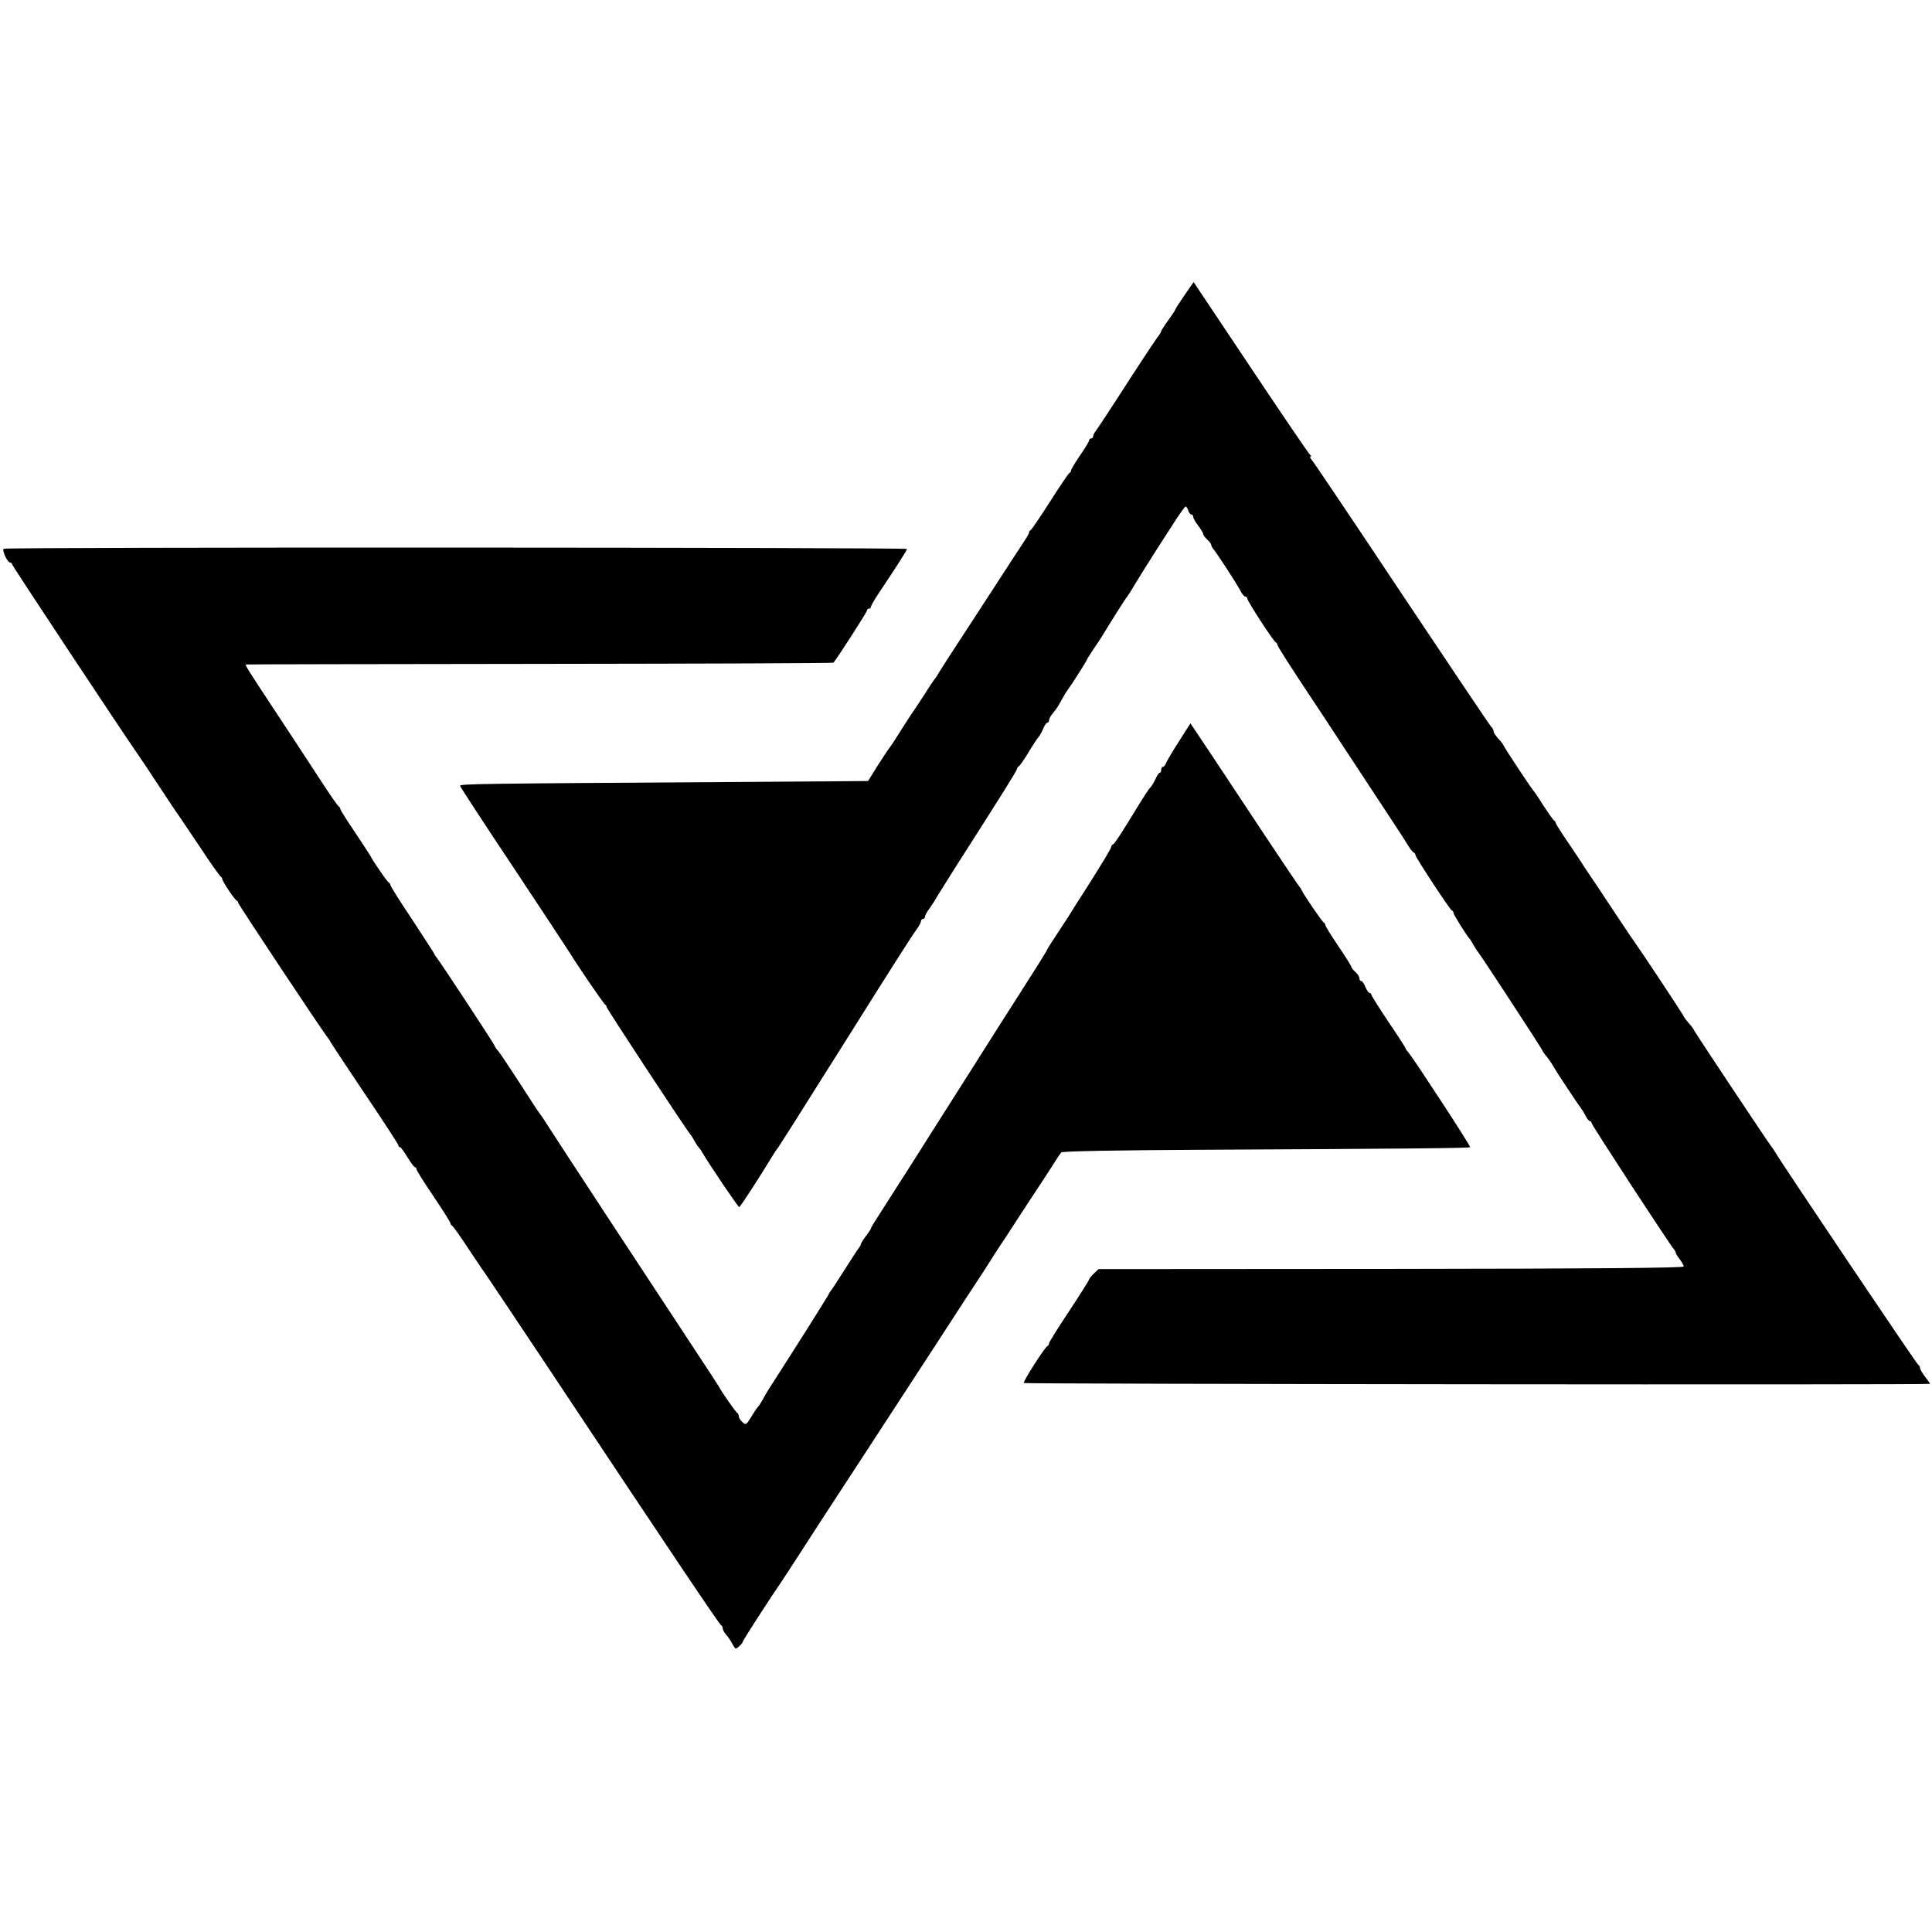 <?xml version="1.0" standalone="no"?>
<!DOCTYPE svg PUBLIC "-//W3C//DTD SVG 20010904//EN"
 "http://www.w3.org/TR/2001/REC-SVG-20010904/DTD/svg10.dtd">
<svg version="1.0" xmlns="http://www.w3.org/2000/svg"
 width="965pt" height="965pt" viewBox="0 0 965 965"
 preserveAspectRatio="xMidYMid meet">
<g transform="translate(0,965) scale(0.1,-0.1)"
fill="#000000" stroke="none">
<path d="M5916 8175 c-25 -36 -46 -69 -46 -72 0 -3 -16 -27 -35 -53 -19 -26
-35 -51 -35 -54 0 -4 -5 -12 -10 -19 -12 -14 -87 -127 -219 -332 -50 -77 -95
-145 -101 -152 -5 -7 -10 -17 -10 -23 0 -5 -4 -10 -10 -10 -5 0 -10 -4 -10 -9
0 -6 -20 -39 -45 -75 -25 -37 -45 -70 -45 -75 0 -5 -3 -11 -8 -13 -4 -1 -48
-66 -97 -143 -49 -77 -93 -141 -97 -143 -5 -2 -8 -7 -8 -12 0 -7 -18 -35 -81
-130 -11 -18 -194 -298 -294 -452 -39 -59 -74 -116 -80 -125 -5 -10 -12 -20
-15 -23 -3 -3 -26 -36 -50 -75 -25 -38 -48 -74 -53 -80 -4 -5 -32 -48 -62 -95
-29 -47 -57 -89 -62 -95 -5 -5 -31 -45 -58 -87 -26 -43 -49 -78 -49 -79 -1 0
-307 -3 -681 -5 -1246 -8 -1360 -9 -1357 -19 1 -6 122 -191 270 -413 147 -222
272 -411 277 -420 32 -53 171 -258 178 -260 4 -2 7 -8 7 -12 0 -8 397 -612
418 -636 5 -5 15 -21 22 -35 7 -13 16 -26 19 -29 3 -3 11 -13 16 -22 33 -57
181 -277 187 -277 5 -1 107 157 171 263 7 11 16 25 21 30 4 6 43 67 87 136 43
69 109 173 146 232 37 59 91 143 118 187 236 376 322 510 342 537 13 17 23 36
23 42 0 7 5 12 10 12 6 0 10 5 10 11 0 6 10 25 23 42 12 17 27 40 32 50 6 9
48 77 94 150 234 366 311 489 311 497 0 4 4 10 8 12 5 2 26 32 48 68 21 36 44
70 50 77 6 6 17 25 24 42 7 17 16 31 21 31 5 0 9 6 9 13 0 7 8 22 18 33 9 11
23 30 30 42 6 12 18 32 25 44 6 12 16 27 20 32 17 22 97 148 97 153 0 2 15 25
32 51 18 26 40 59 48 73 26 44 114 184 120 189 3 3 23 34 44 70 22 36 58 94
81 130 23 36 68 107 101 157 32 51 62 93 66 93 4 0 10 -9 13 -20 3 -11 11 -20
16 -20 5 0 9 -5 9 -12 0 -6 11 -26 25 -44 14 -18 25 -37 25 -42 0 -5 9 -17 20
-27 11 -10 20 -22 20 -27 0 -5 5 -14 11 -21 17 -20 113 -167 132 -203 9 -19
22 -34 27 -34 6 0 10 -4 10 -10 0 -12 131 -214 142 -218 4 -2 8 -7 8 -12 0 -7
72 -119 159 -250 6 -8 75 -113 153 -232 79 -120 184 -279 233 -354 50 -75 98
-150 109 -168 10 -17 22 -32 27 -34 5 -2 9 -8 9 -13 0 -11 172 -273 182 -277
5 -2 8 -7 8 -12 0 -8 60 -104 78 -126 5 -5 15 -21 22 -34 7 -13 17 -29 22 -34
14 -17 306 -463 319 -488 7 -13 15 -25 18 -28 7 -5 43 -58 51 -75 7 -13 124
-189 130 -195 3 -3 11 -17 19 -32 8 -16 18 -28 23 -28 4 0 8 -4 8 -10 0 -9
387 -602 409 -627 6 -7 11 -16 11 -20 0 -4 9 -19 20 -33 11 -14 20 -30 20 -36
0 -7 -432 -11 -1461 -12 l-1462 -1 -23 -22 c-13 -12 -24 -26 -24 -30 0 -3 -45
-75 -100 -158 -55 -83 -100 -155 -100 -160 0 -5 -3 -11 -7 -13 -14 -6 -125
-180 -119 -186 6 -5 4526 -10 4526 -4 0 2 -11 18 -25 36 -14 18 -25 38 -25 44
0 6 -4 12 -8 14 -7 2 -688 1015 -717 1066 -5 9 -12 19 -15 22 -8 8 -385 574
-389 585 -2 5 -9 15 -15 22 -23 26 -33 39 -37 48 -4 11 -218 333 -231 350 -5
6 -58 84 -118 175 -60 91 -114 172 -120 180 -6 8 -19 29 -30 45 -10 17 -46 70
-79 119 -34 49 -61 93 -61 97 0 4 -3 9 -8 11 -4 2 -27 35 -52 73 -24 39 -47
72 -50 75 -8 7 -144 212 -149 225 -2 5 -9 15 -15 22 -29 32 -36 43 -36 52 0 5
-6 16 -13 23 -7 7 -208 306 -446 663 -238 358 -440 658 -449 668 -8 9 -11 17
-6 17 5 0 4 4 -2 8 -6 4 -139 200 -296 435 l-286 428 -46 -66z"/>
<path d="M19 6909 c-11 -6 18 -69 32 -69 5 0 9 -4 9 -8 0 -7 562 -855 632
-955 7 -9 52 -77 100 -150 48 -72 90 -137 95 -142 4 -6 53 -78 108 -160 54
-83 103 -151 107 -153 4 -2 8 -8 8 -12 0 -12 62 -104 72 -108 4 -2 8 -7 8 -12
0 -7 428 -652 450 -677 5 -7 10 -14 10 -16 0 -2 77 -118 170 -257 94 -139 170
-256 170 -261 0 -5 3 -9 8 -9 4 0 21 -23 37 -50 17 -27 33 -50 38 -50 4 0 7
-4 7 -10 0 -5 38 -66 85 -135 47 -70 85 -130 85 -135 0 -5 4 -10 8 -12 4 -1
44 -57 87 -123 44 -66 83 -124 88 -130 4 -5 135 -201 291 -435 641 -965 870
-1305 878 -1308 4 -2 8 -9 8 -16 0 -7 8 -21 18 -32 9 -10 23 -31 31 -47 14
-25 15 -26 33 -10 10 9 18 19 18 23 0 6 144 229 190 295 11 17 44 66 72 110
64 100 133 206 423 650 164 252 243 373 290 445 78 121 204 314 215 330 6 8
26 40 45 70 19 30 39 62 45 70 6 8 49 74 95 145 47 72 89 137 95 145 6 8 33
51 62 95 28 44 54 84 59 89 5 6 288 11 681 13 1016 5 1357 8 1361 13 4 5 -277
435 -308 473 -8 9 -15 19 -15 22 0 3 -38 62 -85 131 -47 70 -85 131 -85 135 0
5 -4 9 -9 9 -5 0 -14 14 -21 30 -7 17 -16 30 -21 30 -5 0 -9 6 -9 13 0 8 -9
22 -20 32 -11 10 -20 21 -20 25 0 4 -29 51 -65 104 -36 53 -65 100 -65 105 0
5 -4 11 -8 13 -8 3 -103 143 -111 163 -2 6 -7 12 -10 15 -3 3 -82 120 -175
260 -93 140 -214 323 -269 406 l-101 151 -58 -91 c-32 -50 -61 -99 -64 -108
-4 -10 -10 -18 -15 -18 -5 0 -9 -7 -9 -15 0 -8 -3 -15 -8 -15 -4 0 -13 -14
-20 -30 -8 -17 -19 -36 -26 -43 -7 -6 -31 -43 -55 -82 -88 -145 -124 -200
-132 -203 -5 -2 -9 -7 -9 -12 0 -8 -35 -66 -124 -207 -28 -43 -70 -109 -94
-148 -25 -38 -57 -88 -72 -110 -15 -22 -30 -47 -33 -55 -4 -8 -55 -90 -114
-182 -60 -93 -180 -282 -267 -420 -88 -139 -179 -282 -202 -318 -22 -36 -74
-117 -114 -180 -40 -63 -97 -152 -126 -197 -30 -46 -54 -85 -54 -89 0 -3 -11
-20 -25 -38 -14 -18 -25 -36 -25 -40 0 -4 -5 -12 -10 -19 -6 -7 -37 -55 -70
-107 -33 -52 -64 -100 -70 -107 -5 -7 -10 -14 -10 -16 0 -4 -171 -275 -285
-452 -18 -27 -38 -61 -45 -75 -7 -13 -18 -30 -24 -37 -6 -6 -22 -30 -35 -52
-23 -38 -26 -40 -43 -24 -10 9 -18 22 -18 29 0 7 -3 14 -7 16 -7 3 -81 109
-93 133 -3 6 -48 75 -101 155 -200 303 -722 1098 -764 1165 -10 16 -22 34 -27
40 -5 5 -51 75 -102 155 -52 80 -100 152 -108 161 -8 8 -17 22 -20 30 -8 17
-272 419 -287 436 -6 7 -11 14 -11 17 0 3 -50 79 -110 171 -61 91 -110 169
-110 174 0 5 -4 11 -8 13 -8 3 -78 105 -92 133 -3 6 -38 59 -77 118 -40 59
-73 111 -73 116 0 5 -4 11 -8 13 -4 2 -37 48 -72 102 -53 82 -221 337 -260
396 -115 175 -138 210 -132 211 4 1 665 2 1469 3 804 1 1463 3 1466 6 20 24
167 252 167 260 0 5 5 10 10 10 6 0 10 4 10 9 0 5 18 36 39 68 93 139 141 214
141 221 0 8 -4497 10 -4511 1z"/>
</g>
</svg>
